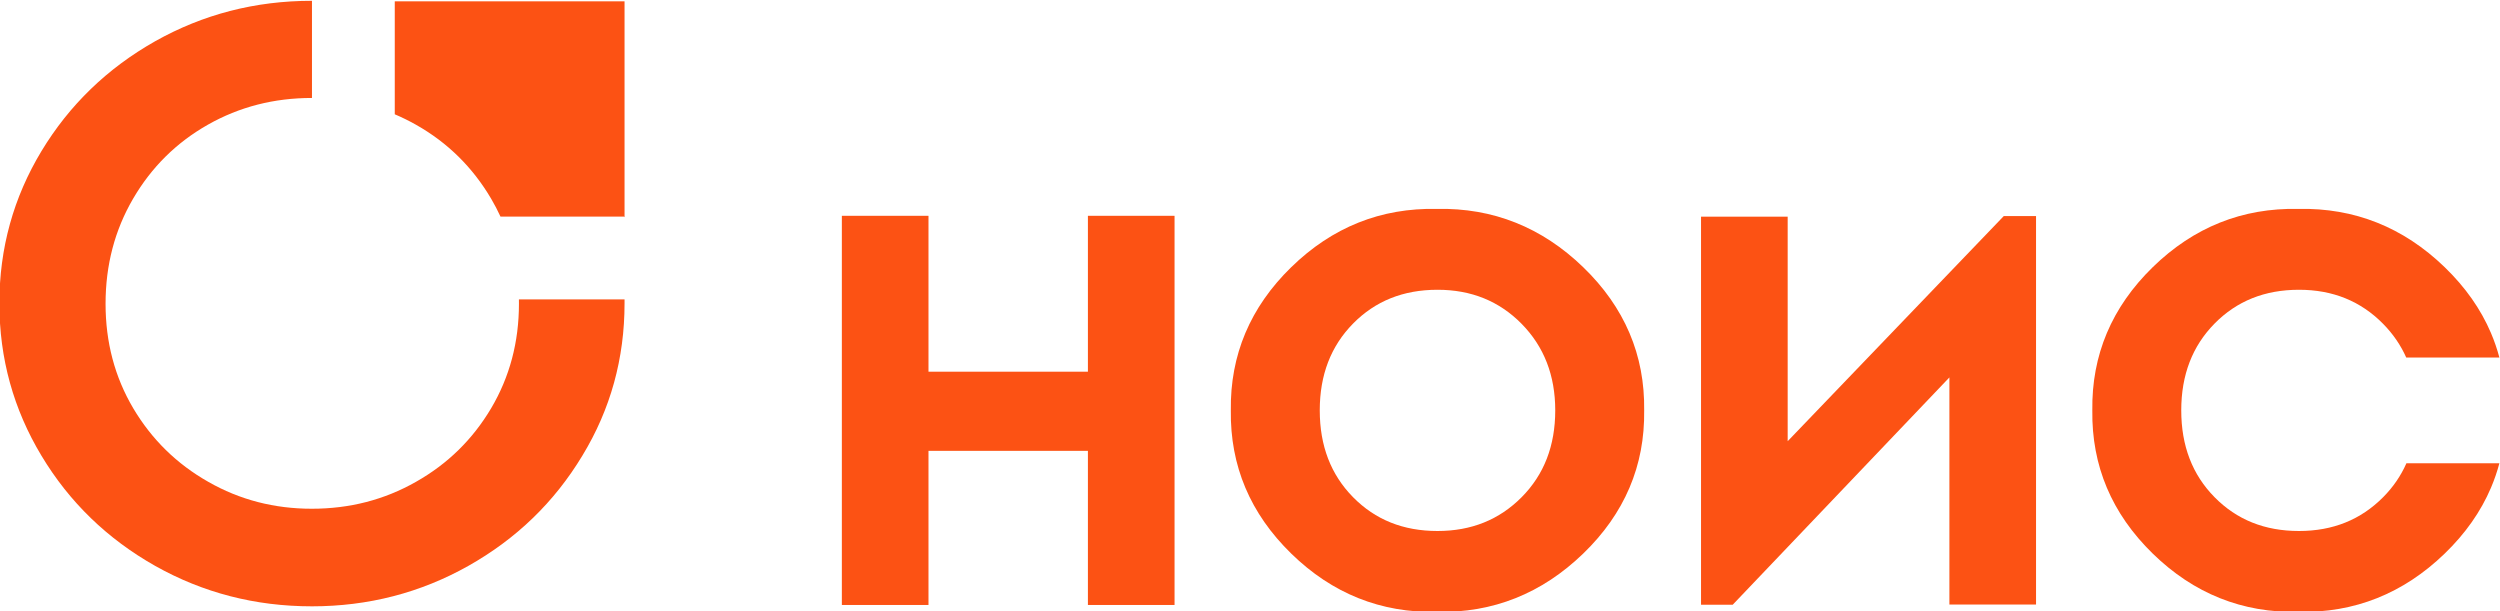 <?xml version="1.0" encoding="UTF-8"?> <svg xmlns="http://www.w3.org/2000/svg" xmlns:xlink="http://www.w3.org/1999/xlink" xmlns:xodm="http://www.corel.com/coreldraw/odm/2003" xml:space="preserve" width="2036px" height="498px" version="1.1" style="shape-rendering:geometricPrecision; text-rendering:geometricPrecision; image-rendering:optimizeQuality; fill-rule:evenodd; clip-rule:evenodd" viewBox="0 0 2036 497.7"> <defs> <style type="text/css"> .fil1 {fill:#FC5214} .fil0 {fill:#FC5214;fill-rule:nonzero} </style> </defs> <g id="Слой_x0020_1">  <g id="_2534093580208"> <path class="fil0" d="M253.95 493.64c-46.08,0 -88.61,-11.01 -127.58,-32.93 -38.97,-22.03 -69.89,-51.88 -92.64,-89.79 -22.74,-37.79 -34.23,-79.13 -34.23,-124.03 0,-44.89 11.49,-86.23 34.23,-123.9 22.75,-37.67 53.67,-67.52 92.64,-89.56 38.97,-21.91 81.5,-32.93 127.58,-32.93l0.12 0 0 79.13 -0.12 0c-30.8,0 -58.99,7.23 -84.7,21.8 -25.7,14.57 -45.96,34.71 -60.89,60.29 -14.92,25.59 -22.39,54.02 -22.39,85.53 0,31.27 7.47,59.59 22.51,85.05 15.05,25.35 35.42,45.37 61.13,59.94 25.7,14.69 53.78,21.92 84.34,21.92 30.8,0 58.99,-7.23 84.81,-21.92 25.83,-14.57 46.2,-34.59 61.25,-59.94 15.04,-25.46 22.62,-53.78 22.62,-85.05 0,-1.19 -0.01,-2.37 -0.03,-3.55l86.03 0 0 3.19c0,44.9 -11.37,86.24 -34.35,124.03 -22.86,37.91 -53.78,67.76 -92.87,89.79 -38.97,21.92 -81.5,32.93 -127.46,32.93zm72.41 -492.69l182.27 0 0 175.76 -0.47 -0.45 -100.55 0c-2.28,-4.94 -4.81,-9.79 -7.6,-14.54 -15.05,-25.58 -35.42,-45.72 -61.25,-60.29 -5.64,-3.18 -11.39,-6.02 -17.26,-8.5l0 -91.98 0 -0.04 4.86 0.04z"></path> <polygon class="fil1" points="685.6,488.94 685.6,175.6 756.16,175.6 756.16,302.56 885.99,302.56 885.99,175.6 956.55,175.6 956.55,492.54 885.99,492.54 885.99,367.02 756.16,367.02 756.16,492.54 685.6,492.54 "></polygon> <path class="fil1" d="M1002.39 334.07c-0.32,-22.54 3.63,-43.54 11.83,-62.99 8.21,-19.46 20.66,-37.33 37.35,-53.62 16.69,-16.29 34.93,-28.39 54.73,-36.31 19.79,-7.92 41.1,-11.64 63.93,-11.17 22.82,-0.47 44.17,3.25 64.03,11.17 19.89,7.92 38.25,20.02 55.08,36.29 16.86,16.3 29.43,34.18 37.71,53.63 8.29,19.45 12.27,40.45 11.96,63 0.31,22.55 -3.67,43.55 -11.96,63 -8.28,19.45 -20.85,37.33 -37.71,53.63 -16.83,16.27 -35.19,28.37 -55.08,36.29 -19.86,7.92 -41.21,11.64 -64.03,11.17 -22.83,0.47 -44.14,-3.25 -63.93,-11.17 -19.8,-7.92 -38.04,-20.02 -54.73,-36.31 -16.69,-16.29 -29.14,-34.16 -37.35,-53.62 -8.2,-19.45 -12.15,-40.45 -11.83,-62.99zm264.2 0c0,-28.43 -9.12,-51.92 -27.35,-70.46 -9.11,-9.26 -19.37,-16.2 -30.76,-20.83 -11.41,-4.63 -24.01,-6.94 -37.78,-6.94 -13.95,0 -26.64,2.29 -38.09,6.89 -11.42,4.58 -21.65,11.47 -30.68,20.65 -9.04,9.19 -15.82,19.65 -20.33,31.38 -4.53,11.76 -6.79,24.86 -6.79,39.31 0,14.45 2.26,27.55 6.79,39.31 4.51,11.73 11.28,22.19 20.33,31.38 9.03,9.18 19.26,16.07 30.68,20.65 11.45,4.6 24.14,6.89 38.09,6.89 13.78,0 26.38,-2.29 37.79,-6.89 11.39,-4.58 21.64,-11.47 30.76,-20.66 9.11,-9.19 15.94,-19.65 20.49,-31.38 4.56,-11.77 6.85,-24.87 6.85,-39.3z"></path> <polygon class="fil1" points="1633.42,175.82 1658.15,175.82 1658.15,492.16 1587.59,492.16 1587.59,307.22 1411.14,492.32 1385.32,492.32 1385.32,176.3 1455.88,176.3 1455.88,359.17 1631.87,175.82 "></polygon> <path class="fil1" d="M1703.99 334.07c-0.32,-22.54 3.63,-43.54 11.83,-62.99 8.21,-19.46 20.66,-37.33 37.35,-53.62 16.69,-16.29 34.93,-28.39 54.73,-36.31 19.78,-7.92 41.1,-11.64 63.93,-11.17 22.82,-0.47 44.16,3.25 64.03,11.17 19.88,7.92 38.25,20.02 55.08,36.29 16.85,16.3 29.43,34.18 37.71,53.63 2.76,6.48 5.04,13.13 6.85,19.95l-75.87 0c-4.49,-10.1 -10.76,-19.23 -18.8,-27.41 -9.1,-9.26 -19.36,-16.2 -30.76,-20.83 -11.41,-4.63 -24,-6.94 -37.77,-6.94 -13.95,0 -26.64,2.29 -38.09,6.89 -11.42,4.58 -21.65,11.47 -30.68,20.65 -9.05,9.19 -15.83,19.65 -20.33,31.38 -4.53,11.76 -6.79,24.86 -6.79,39.31 0,14.45 2.26,27.55 6.79,39.31 4.5,11.73 11.28,22.19 20.33,31.38 9.03,9.18 19.26,16.07 30.68,20.65 11.45,4.6 24.14,6.89 38.09,6.89 13.78,0 26.38,-2.29 37.79,-6.89 11.39,-4.58 21.64,-11.47 30.76,-20.66 8.13,-8.2 14.44,-17.41 18.94,-27.63l75.71 0c-1.81,6.82 -4.09,13.47 -6.85,19.95 -8.28,19.45 -20.85,37.33 -37.71,53.63 -16.83,16.27 -35.19,28.37 -55.08,36.29 -19.87,7.92 -41.21,11.64 -64.03,11.17 -22.83,0.47 -44.15,-3.25 -63.93,-11.17 -19.8,-7.92 -38.04,-20.02 -54.73,-36.31 -16.69,-16.29 -29.14,-34.16 -37.35,-53.62 -8.2,-19.45 -12.15,-40.45 -11.83,-62.99z"></path> </g> </g> </svg> 